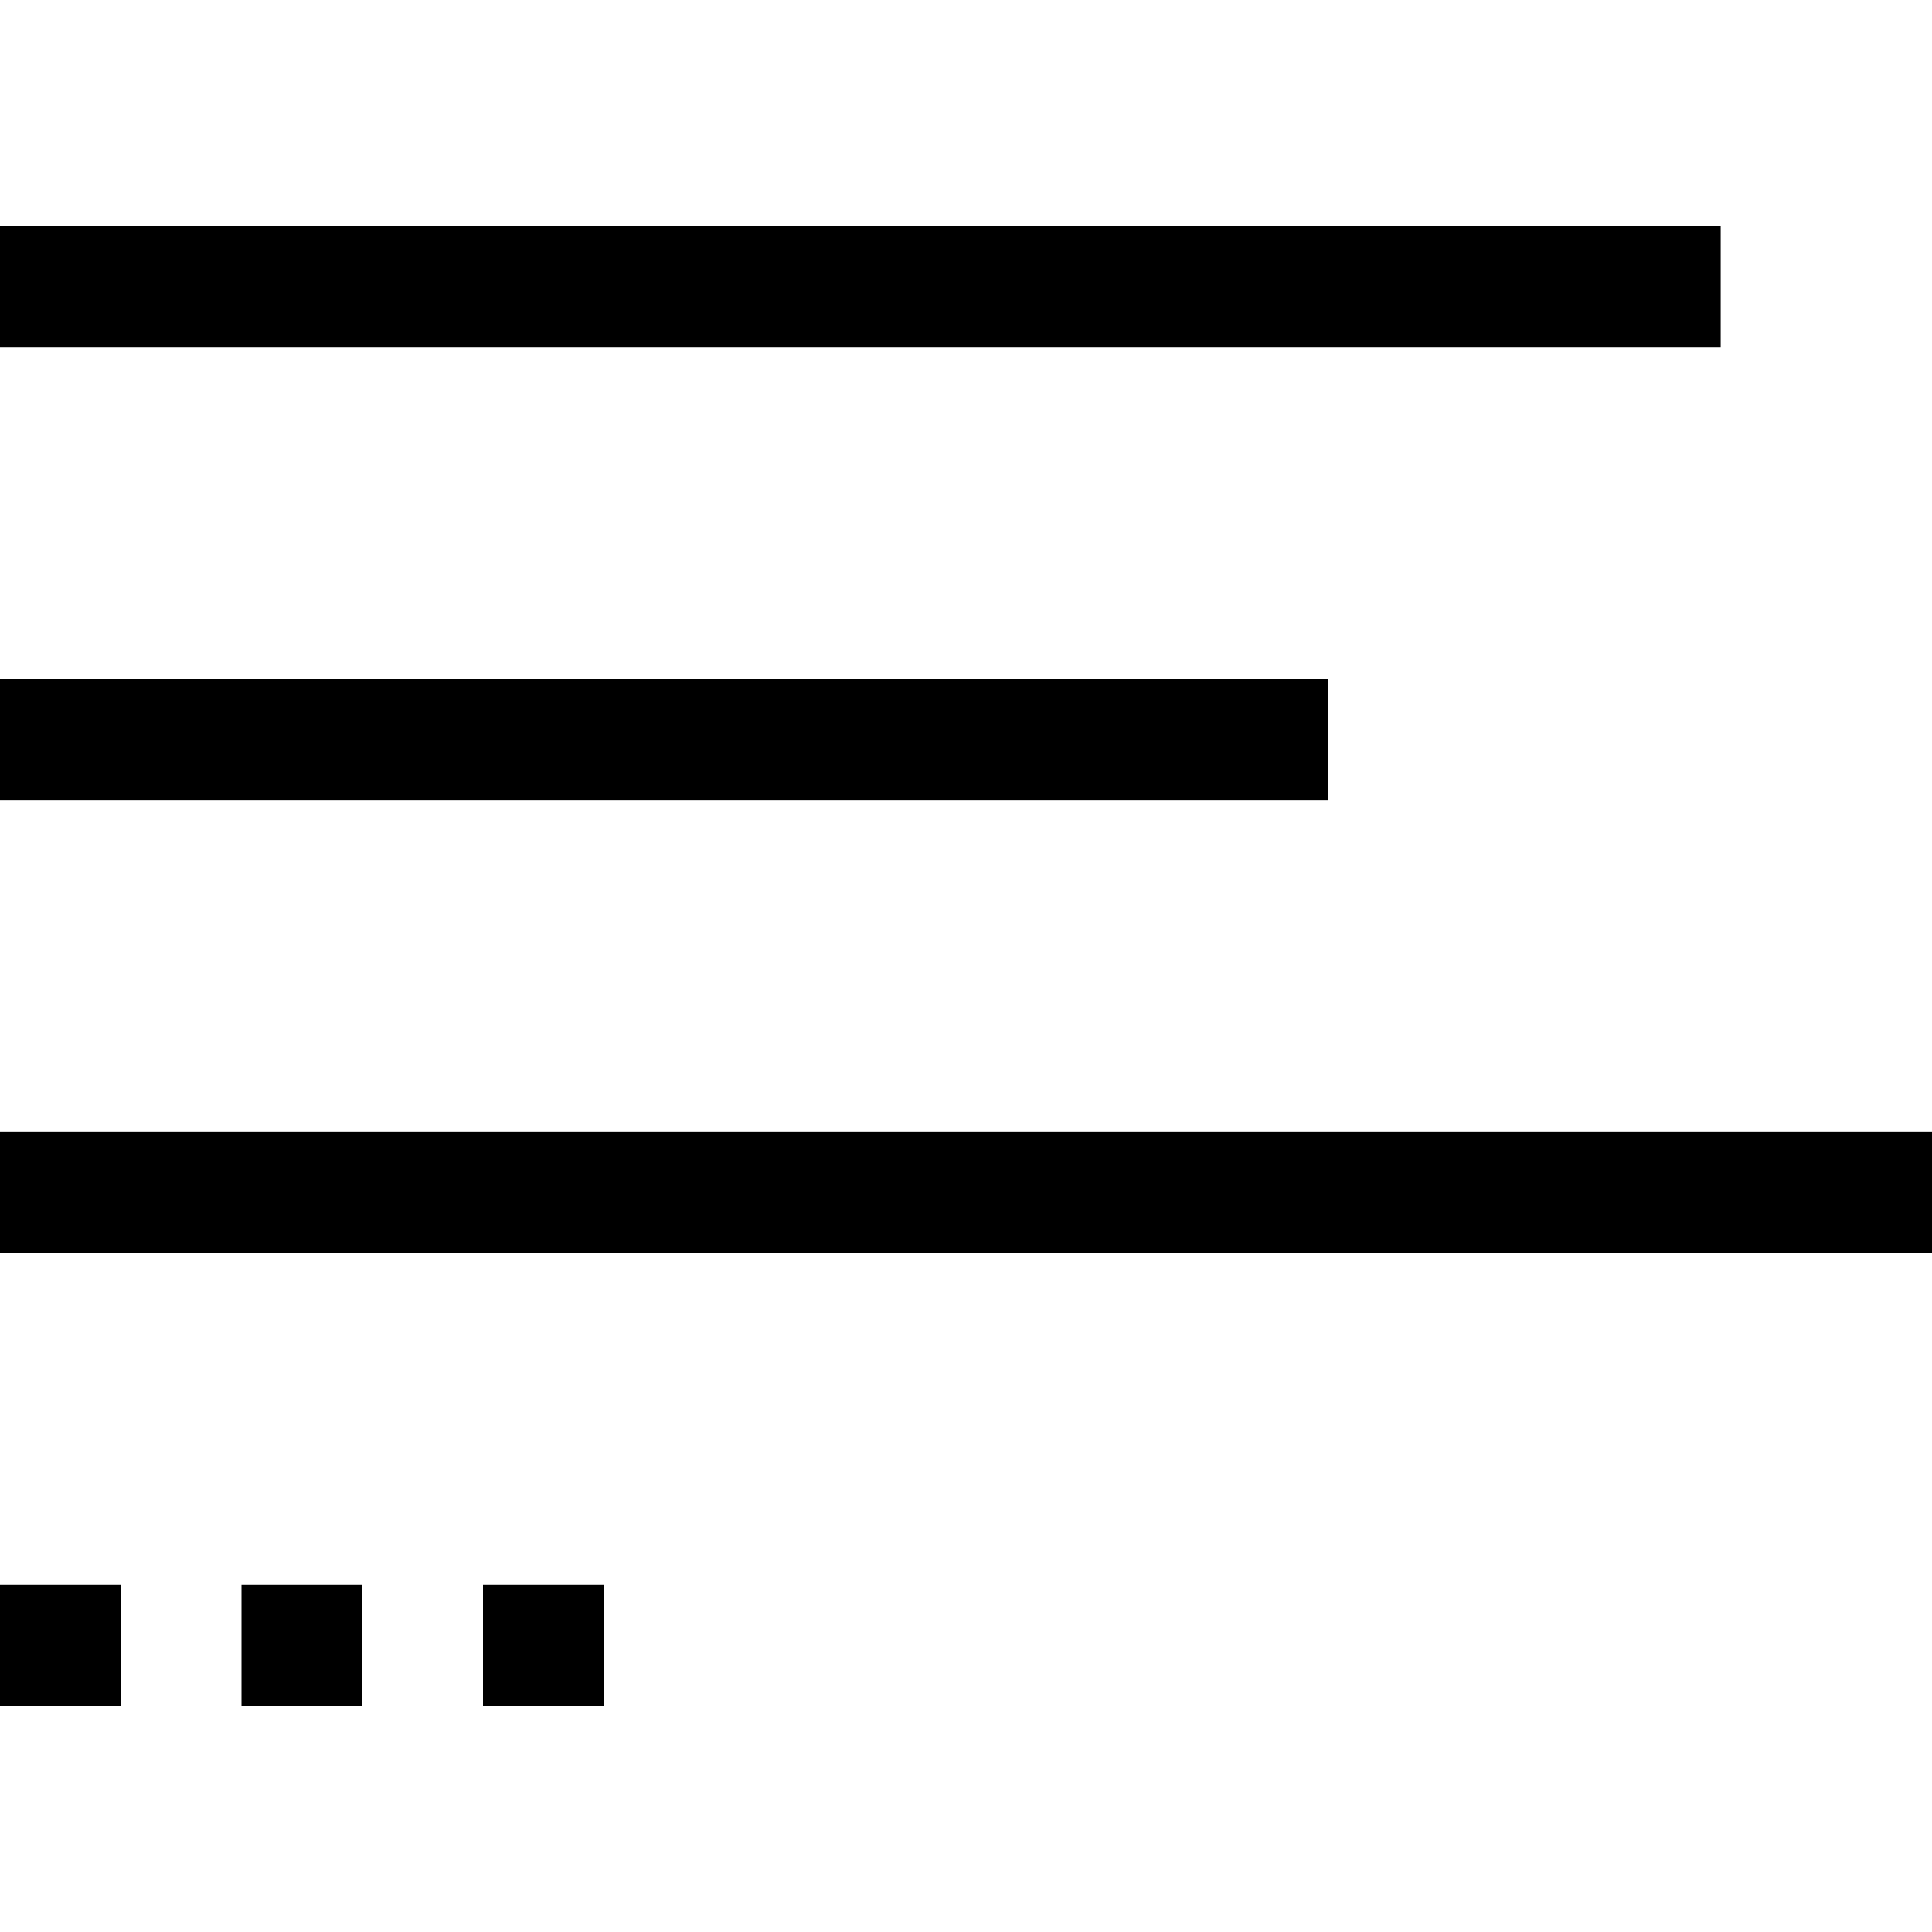 <svg xmlns="http://www.w3.org/2000/svg" class="iconic iconic-excerpt" width="128" height="128" viewBox="0 0 128 128">
  <g class="iconic-metadata">
    <title>Excerpt</title>
  </g>
  <g class="iconic-excerpt-lg iconic-container iconic-lg" data-width="128" data-height="98" display="inline" transform="translate(0 15)">
    <path class="iconic-excerpt-period iconic-excerpt-period-3 iconic-property-accent iconic-property-fill" d="M32 90h8v8h-8z" />
    <path class="iconic-excerpt-period iconic-excerpt-period-2 iconic-property-accent iconic-property-fill" d="M16 90h8v8h-8z" />
    <path class="iconic-excerpt-period iconic-excerpt-period-1 iconic-property-accent iconic-property-fill" d="M0 90h8v8h-8z" />
    <path stroke="#000" stroke-width="8" stroke-linecap="square" class="iconic-excerpt-line iconic-excerpt-line-3 iconic-property-stroke" d="M4 64h120" fill="none" />
    <path stroke="#000" stroke-width="8" stroke-linecap="square" class="iconic-excerpt-line iconic-excerpt-line-2 iconic-property-stroke" d="M4 34h80" fill="none" />
    <path stroke="#000" stroke-width="8" stroke-linecap="square" class="iconic-excerpt-line iconic-excerpt-line-1 iconic-property-stroke" d="M4 4h106" fill="none" />
  </g>
  <g class="iconic-excerpt-md iconic-container iconic-md" data-width="32" data-height="27" display="none" transform="scale(4) translate(0 2)">
    <path class="iconic-excerpt-period iconic-excerpt-period-3 iconic-property-accent iconic-property-fill" d="M0 24h3v3h-3z" />
    <path class="iconic-excerpt-period iconic-excerpt-period-2 iconic-property-accent iconic-property-fill" d="M6 24h3v3h-3z" />
    <path class="iconic-excerpt-period iconic-excerpt-period-1 iconic-property-accent iconic-property-fill" d="M12 24h3v3h-3z" />
    <path stroke="#000" stroke-width="3" stroke-linecap="square" class="iconic-excerpt-line iconic-excerpt-line-3 iconic-property-stroke" d="M1.5 17.5h29" fill="none" />
    <path stroke="#000" stroke-width="3" stroke-linecap="square" class="iconic-excerpt-line iconic-excerpt-line-2 iconic-property-stroke" d="M1.5 9.5h16" fill="none" />
    <path stroke="#000" stroke-width="3" stroke-linecap="square" class="iconic-excerpt-line iconic-excerpt-line-1 iconic-property-stroke" d="M1.5 1.5h24" fill="none" />
  </g>
  <g class="iconic-excerpt-sm iconic-container iconic-sm" data-width="16" data-height="14" display="none" transform="scale(8) translate(0 1)">
    <path class="iconic-excerpt-period iconic-excerpt-period-3 iconic-property-accent iconic-property-fill" d="M6 12h2v2h-2z" />
    <path class="iconic-excerpt-period iconic-excerpt-period-2 iconic-property-accent iconic-property-fill" d="M3 12h2v2h-2z" />
    <path class="iconic-excerpt-period iconic-excerpt-period-1 iconic-property-accent iconic-property-fill" d="M0 12h2v2h-2z" />
    <path stroke="#000" stroke-width="2" stroke-linecap="square" class="iconic-excerpt-line iconic-excerpt-line-3 iconic-property-stroke" d="M1 9h14" fill="none" />
    <path stroke="#000" stroke-width="2" stroke-linecap="square" class="iconic-excerpt-line iconic-excerpt-line-2 iconic-property-stroke" d="M1 5h8" fill="none" />
    <path stroke="#000" stroke-width="2" stroke-linecap="square" class="iconic-excerpt-line iconic-excerpt-line-1 iconic-property-stroke" d="M1 1h12" fill="none" />
  </g>
</svg>
